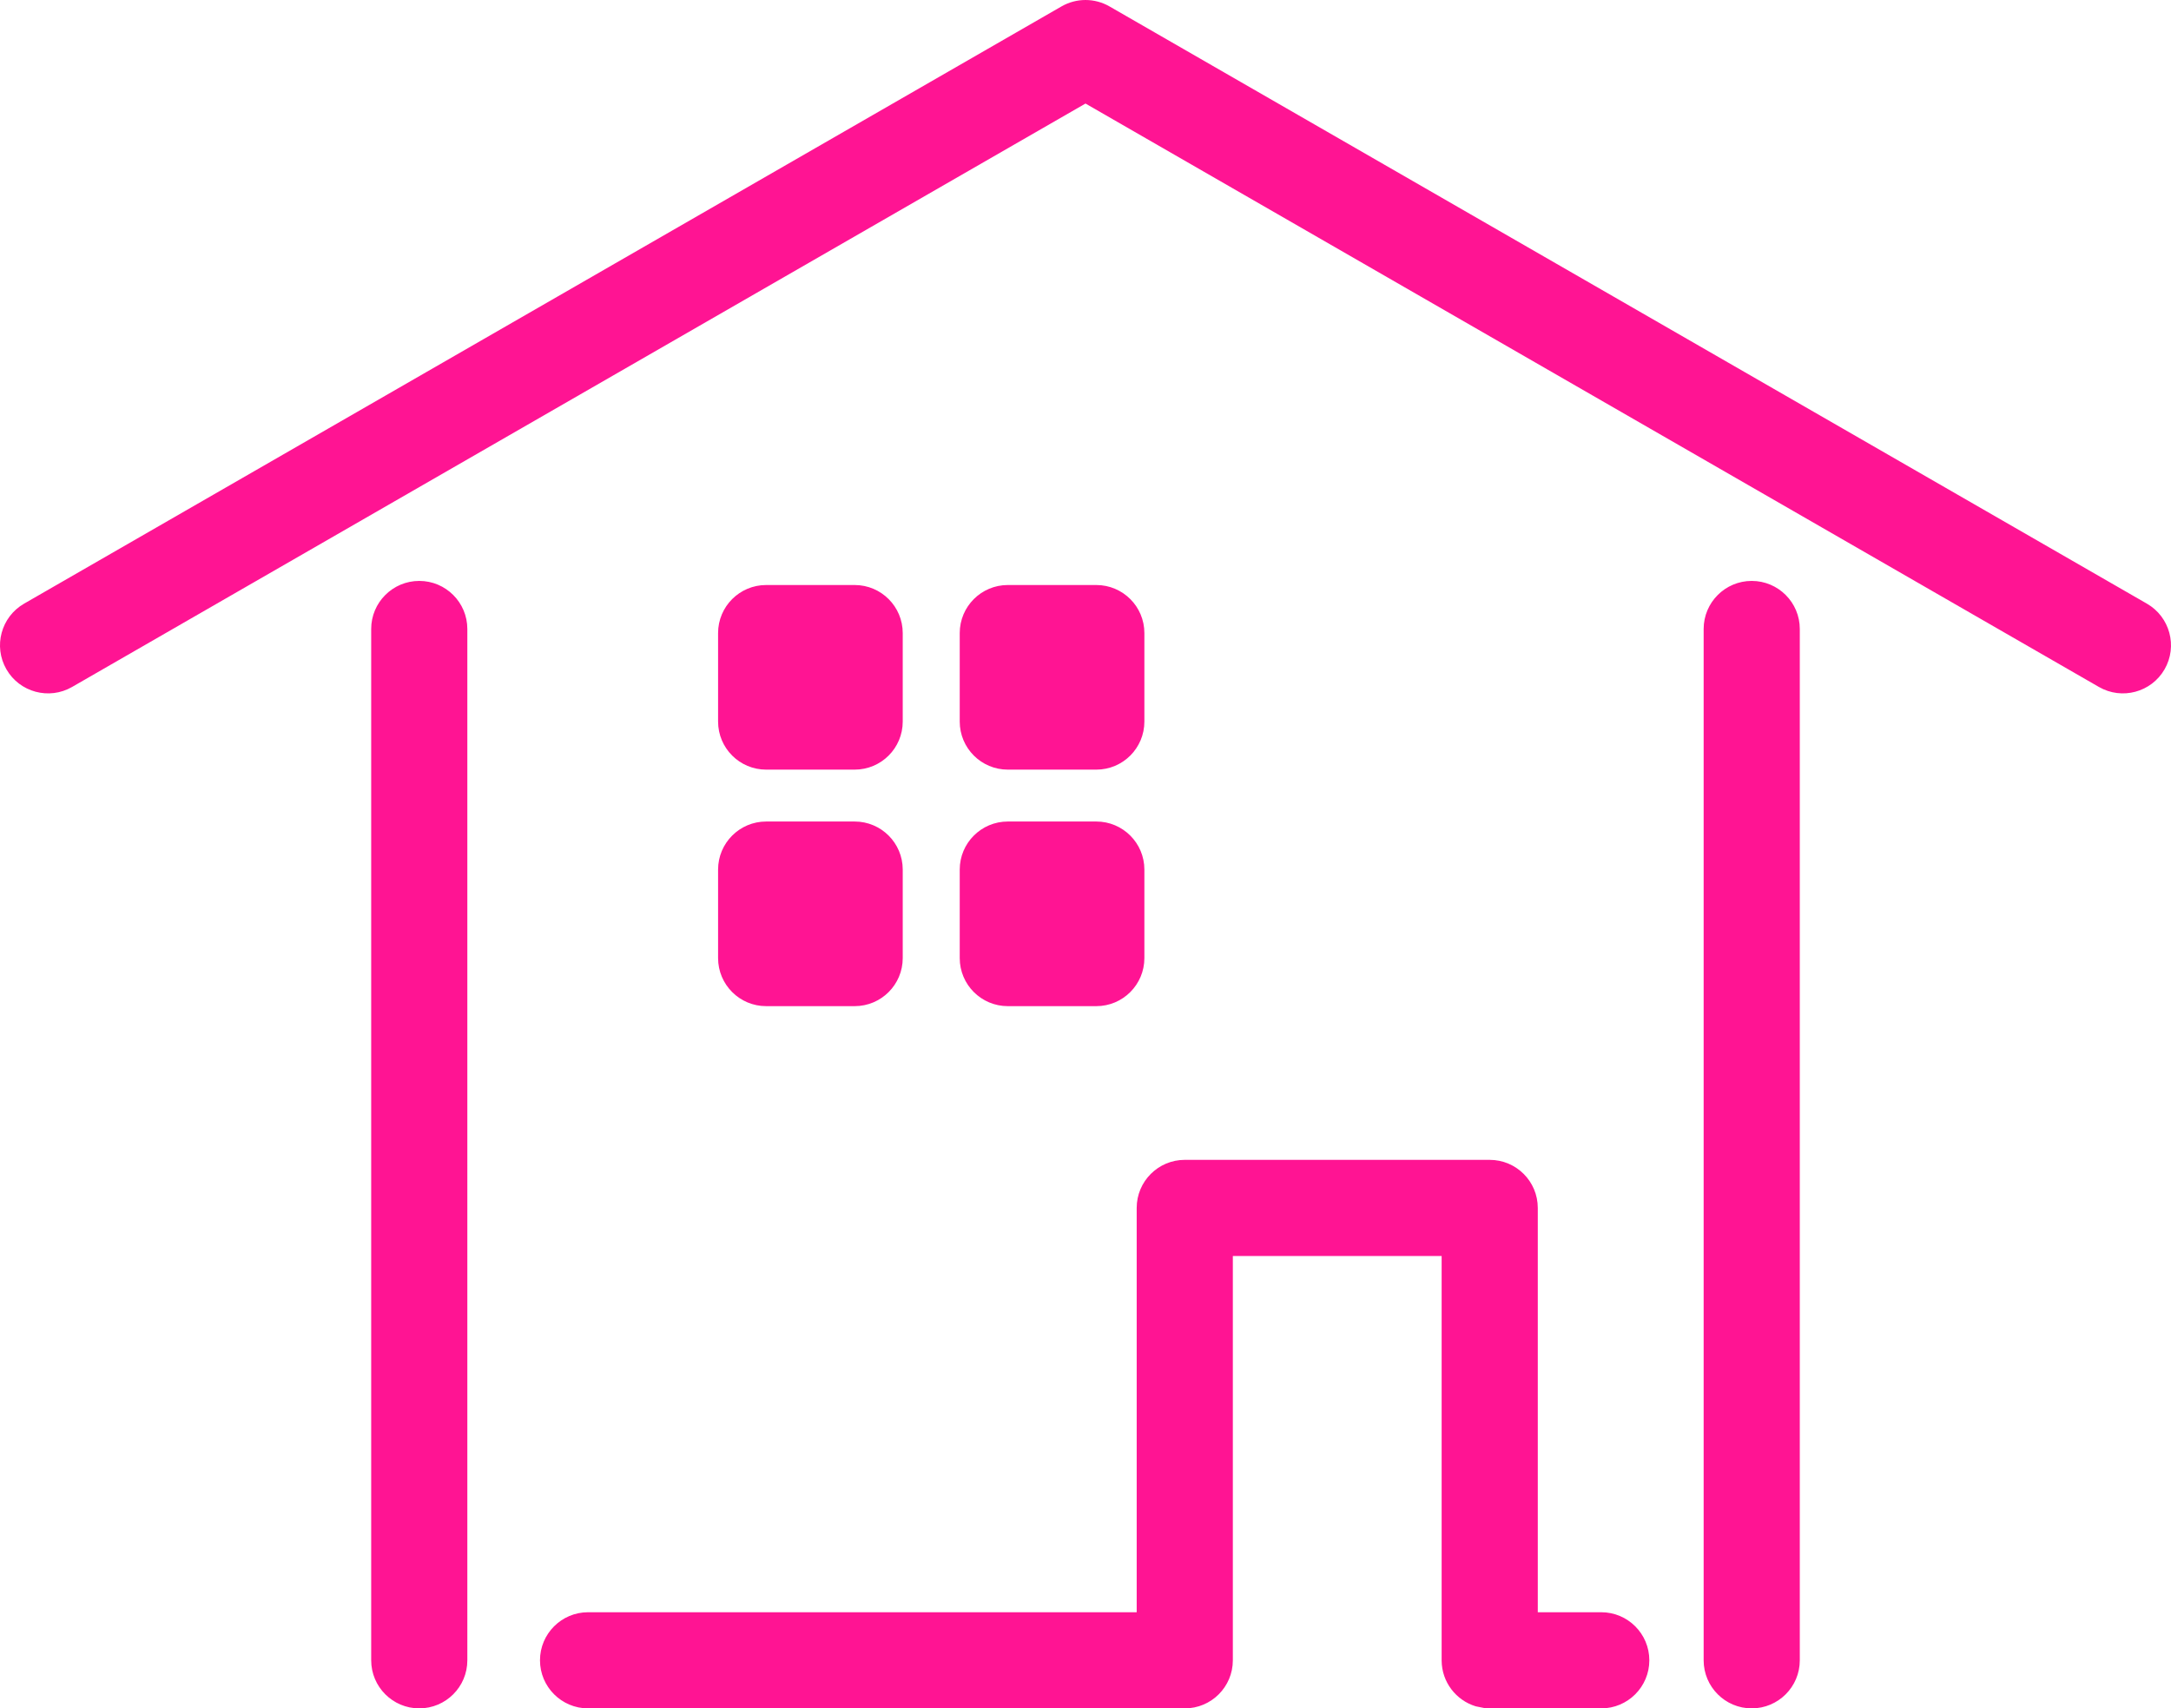 <?xml version="1.0" encoding="UTF-8"?>
<svg id="_レイヤー_1" data-name=" レイヤー 1" xmlns="http://www.w3.org/2000/svg" version="1.1" viewBox="0 0 135.481 106.62">
  <defs>
    <style>
      .cls-1 {
        fill: #ff1493;
        fill-rule: evenodd;
        stroke-width: 0px;
      }
    </style>
  </defs>
  <path class="cls-1" d="M92.956,106.62h6.97c1.655,0,3-1.344,3-3,0-1.656-1.345-3-3-3h-3.961v-25.233c0-1.657-1.343-3-3-3h-19.03c-1.657,0-3,1.343-3,3v25.233h-34.237c-1.655,0-3,1.344-3,3,0,1.656,1.345,3,3,3h37.237c1.657,0,3-1.343,3-3v-25.233h13.03v25.253c.009,1.343.902,2.478,2.126,2.851l.568.114.297.015h0v0ZM112.316,103.62V39.255c0-1.656-1.344-3-3-3s-3,1.344-3,3v64.365c0,1.656,1.344,3,3,3s3-1.344,3-3h0ZM23.164,39.255v64.365c0,1.656,1.345,3,3,3,1.656,0,3-1.344,3-3V39.255c0-1.656-1.344-3-3-3-1.655,0-3,1.344-3,3h0ZM71.415,54.271c0-1.656-1.343-3-3-3h-5.523c-1.656,0-3,1.344-3,3v5.523c0,1.657,1.344,3,3,3h5.523c1.657,0,3-1.343,3-3v-5.523h0ZM56.335,54.271c0-1.656-1.343-3-3-3h-5.523c-1.657,0-3,1.344-3,3v5.523c0,1.657,1.343,3,3,3h5.523c1.657,0,3-1.343,3-3v-5.523h0ZM56.335,39.511c0-1.657-1.343-3-3-3h-5.523c-1.657,0-3,1.343-3,3v5.522c0,1.657,1.343,3,3,3h5.523c1.657,0,3-1.343,3-3v-5.522h0ZM71.415,39.511c0-1.657-1.343-3-3-3h-5.523c-1.656,0-3,1.343-3,3v5.522c0,1.657,1.344,3,3,3h5.523c1.657,0,3-1.343,3-3v-5.522h0ZM133.977,37.674L69.237.4c-.927-.533-2.067-.533-2.994,0L1.503,37.674c-1.435.827-1.929,2.662-1.103,4.097.826,1.435,2.662,1.929,4.097,1.103L67.74,6.462l63.244,36.412c1.435.826,3.27.332,4.096-1.103.827-1.435.332-3.27-1.103-4.097h0Z"/>
</svg>